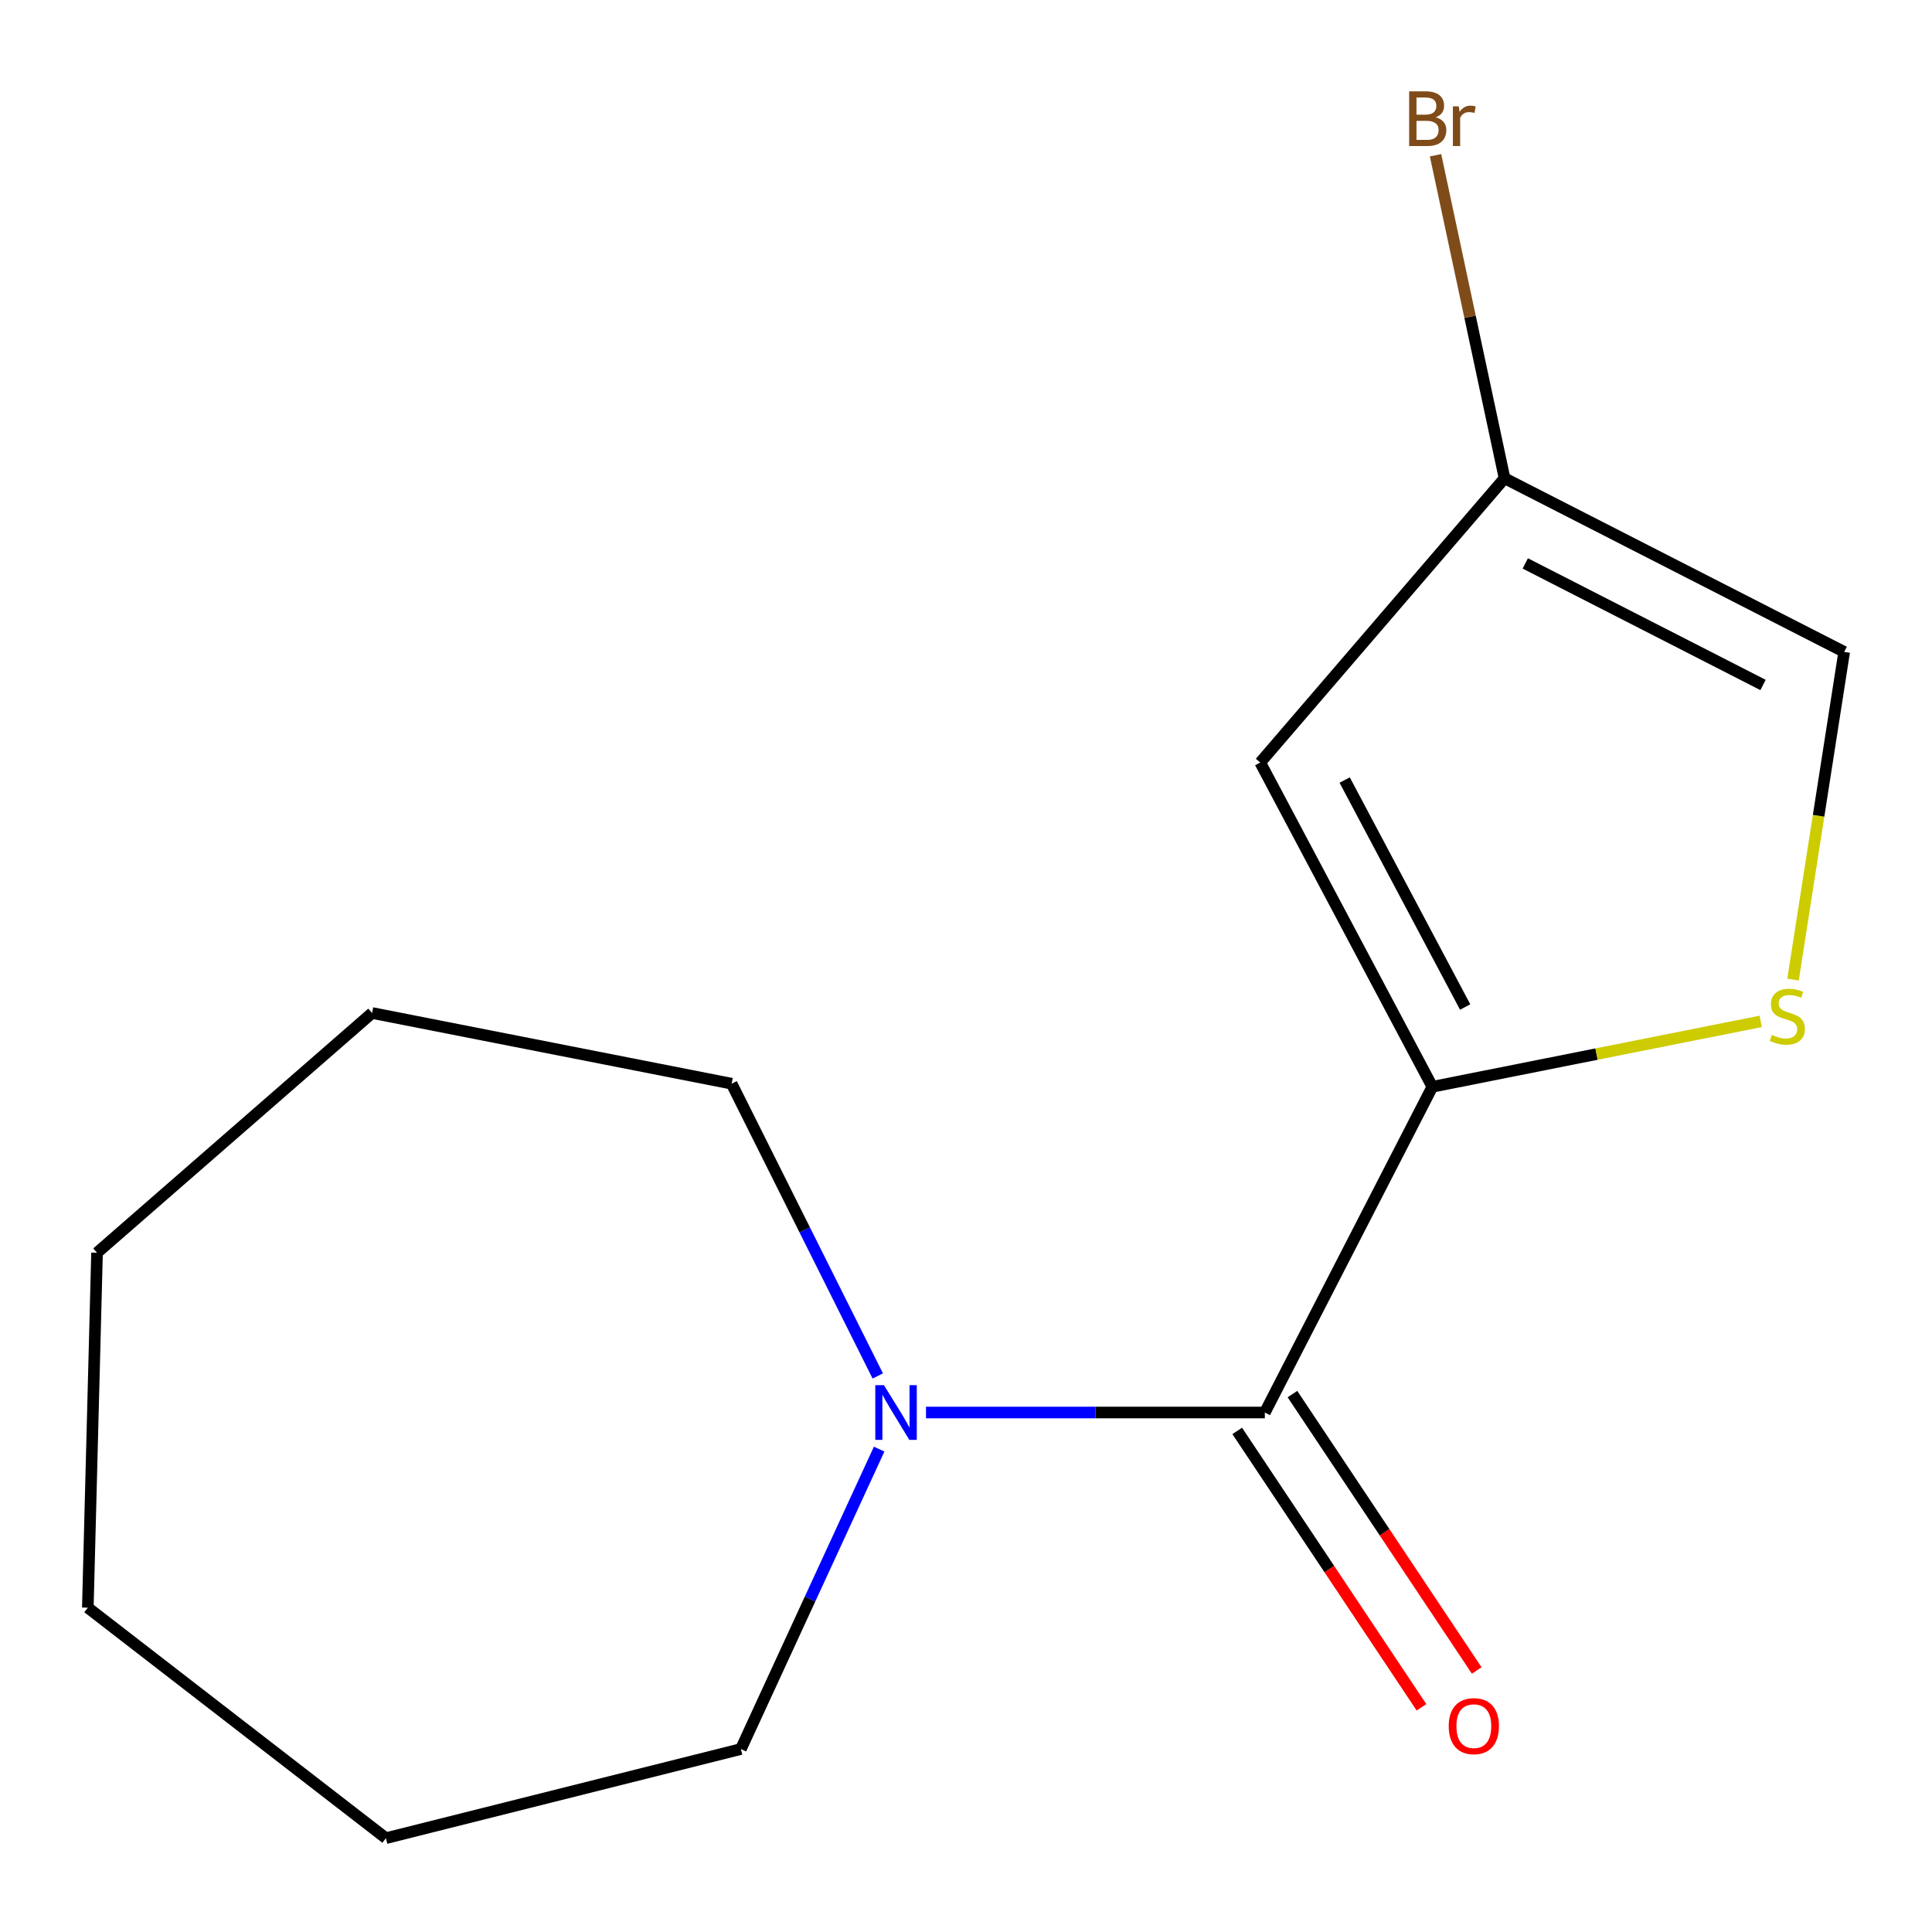 <?xml version='1.0' encoding='iso-8859-1'?>
<svg version='1.1' baseProfile='full'
              xmlns='http://www.w3.org/2000/svg'
                      xmlns:rdkit='http://www.rdkit.org/xml'
                      xmlns:xlink='http://www.w3.org/1999/xlink'
                  xml:space='preserve'
width='1000px' height='1000px' viewBox='0 0 1000 1000'>
<!-- END OF HEADER -->
<rect style='opacity:1.0;fill:#FFFFFF;stroke:none' width='1000' height='1000' x='0' y='0'> </rect>
<path class='bond-0' d='M 741.379,562.52 L 654.678,731.113' style='fill:none;fill-rule:evenodd;stroke:#000000;stroke-width:6px;stroke-linecap:butt;stroke-linejoin:miter;stroke-opacity:1' />
<path class='bond-1' d='M 741.379,562.52 L 652.291,394.69' style='fill:none;fill-rule:evenodd;stroke:#000000;stroke-width:6px;stroke-linecap:butt;stroke-linejoin:miter;stroke-opacity:1' />
<path class='bond-1' d='M 758.366,521.235 L 696.004,403.754' style='fill:none;fill-rule:evenodd;stroke:#000000;stroke-width:6px;stroke-linecap:butt;stroke-linejoin:miter;stroke-opacity:1' />
<path class='bond-2' d='M 741.379,562.52 L 826.363,545.594' style='fill:none;fill-rule:evenodd;stroke:#000000;stroke-width:6px;stroke-linecap:butt;stroke-linejoin:miter;stroke-opacity:1' />
<path class='bond-2' d='M 826.363,545.594 L 911.347,528.667' style='fill:none;fill-rule:evenodd;stroke:#CCCC00;stroke-width:6px;stroke-linecap:butt;stroke-linejoin:miter;stroke-opacity:1' />
<path class='bond-3' d='M 654.678,731.113 L 566.989,731.113' style='fill:none;fill-rule:evenodd;stroke:#000000;stroke-width:6px;stroke-linecap:butt;stroke-linejoin:miter;stroke-opacity:1' />
<path class='bond-3' d='M 566.989,731.113 L 479.301,731.113' style='fill:none;fill-rule:evenodd;stroke:#0000FF;stroke-width:6px;stroke-linecap:butt;stroke-linejoin:miter;stroke-opacity:1' />
<path class='bond-6' d='M 640.383,740.643 L 688.073,812.173' style='fill:none;fill-rule:evenodd;stroke:#000000;stroke-width:6px;stroke-linecap:butt;stroke-linejoin:miter;stroke-opacity:1' />
<path class='bond-6' d='M 688.073,812.173 L 735.762,883.704' style='fill:none;fill-rule:evenodd;stroke:#FF0000;stroke-width:6px;stroke-linecap:butt;stroke-linejoin:miter;stroke-opacity:1' />
<path class='bond-6' d='M 668.972,721.583 L 716.662,793.113' style='fill:none;fill-rule:evenodd;stroke:#000000;stroke-width:6px;stroke-linecap:butt;stroke-linejoin:miter;stroke-opacity:1' />
<path class='bond-6' d='M 716.662,793.113 L 764.351,864.643' style='fill:none;fill-rule:evenodd;stroke:#FF0000;stroke-width:6px;stroke-linecap:butt;stroke-linejoin:miter;stroke-opacity:1' />
<path class='bond-4' d='M 652.291,394.69 L 778.756,247.552' style='fill:none;fill-rule:evenodd;stroke:#000000;stroke-width:6px;stroke-linecap:butt;stroke-linejoin:miter;stroke-opacity:1' />
<path class='bond-5' d='M 928.06,507.036 L 941.303,422.23' style='fill:none;fill-rule:evenodd;stroke:#CCCC00;stroke-width:6px;stroke-linecap:butt;stroke-linejoin:miter;stroke-opacity:1' />
<path class='bond-5' d='M 941.303,422.23 L 954.545,337.423' style='fill:none;fill-rule:evenodd;stroke:#000000;stroke-width:6px;stroke-linecap:butt;stroke-linejoin:miter;stroke-opacity:1' />
<path class='bond-8' d='M 454.33,712.196 L 416.51,636.556' style='fill:none;fill-rule:evenodd;stroke:#0000FF;stroke-width:6px;stroke-linecap:butt;stroke-linejoin:miter;stroke-opacity:1' />
<path class='bond-8' d='M 416.51,636.556 L 378.69,560.916' style='fill:none;fill-rule:evenodd;stroke:#000000;stroke-width:6px;stroke-linecap:butt;stroke-linejoin:miter;stroke-opacity:1' />
<path class='bond-9' d='M 455.049,750.068 L 419.265,827.684' style='fill:none;fill-rule:evenodd;stroke:#0000FF;stroke-width:6px;stroke-linecap:butt;stroke-linejoin:miter;stroke-opacity:1' />
<path class='bond-9' d='M 419.265,827.684 L 383.481,905.299' style='fill:none;fill-rule:evenodd;stroke:#000000;stroke-width:6px;stroke-linecap:butt;stroke-linejoin:miter;stroke-opacity:1' />
<path class='bond-7' d='M 778.756,247.552 L 760.895,163.953' style='fill:none;fill-rule:evenodd;stroke:#000000;stroke-width:6px;stroke-linecap:butt;stroke-linejoin:miter;stroke-opacity:1' />
<path class='bond-7' d='M 760.895,163.953 L 743.035,80.353' style='fill:none;fill-rule:evenodd;stroke:#7F4C19;stroke-width:6px;stroke-linecap:butt;stroke-linejoin:miter;stroke-opacity:1' />
<path class='bond-14' d='M 778.756,247.552 L 954.545,337.423' style='fill:none;fill-rule:evenodd;stroke:#000000;stroke-width:6px;stroke-linecap:butt;stroke-linejoin:miter;stroke-opacity:1' />
<path class='bond-14' d='M 789.483,291.627 L 912.536,354.536' style='fill:none;fill-rule:evenodd;stroke:#000000;stroke-width:6px;stroke-linecap:butt;stroke-linejoin:miter;stroke-opacity:1' />
<path class='bond-10' d='M 378.69,560.916 L 192.592,524.323' style='fill:none;fill-rule:evenodd;stroke:#000000;stroke-width:6px;stroke-linecap:butt;stroke-linejoin:miter;stroke-opacity:1' />
<path class='bond-11' d='M 383.481,905.299 L 199.75,951.437' style='fill:none;fill-rule:evenodd;stroke:#000000;stroke-width:6px;stroke-linecap:butt;stroke-linejoin:miter;stroke-opacity:1' />
<path class='bond-12' d='M 192.592,524.323 L 50.227,648.42' style='fill:none;fill-rule:evenodd;stroke:#000000;stroke-width:6px;stroke-linecap:butt;stroke-linejoin:miter;stroke-opacity:1' />
<path class='bond-13' d='M 199.75,951.437 L 45.455,832.132' style='fill:none;fill-rule:evenodd;stroke:#000000;stroke-width:6px;stroke-linecap:butt;stroke-linejoin:miter;stroke-opacity:1' />
<path class='bond-15' d='M 50.227,648.42 L 45.455,832.132' style='fill:none;fill-rule:evenodd;stroke:#000000;stroke-width:6px;stroke-linecap:butt;stroke-linejoin:miter;stroke-opacity:1' />
<path  class='atom-3' d='M 917.11 535.646
Q 917.43 535.766, 918.75 536.326
Q 920.07 536.886, 921.51 537.246
Q 922.99 537.566, 924.43 537.566
Q 927.11 537.566, 928.67 536.286
Q 930.23 534.966, 930.23 532.686
Q 930.23 531.126, 929.43 530.166
Q 928.67 529.206, 927.47 528.686
Q 926.27 528.166, 924.27 527.566
Q 921.75 526.806, 920.23 526.086
Q 918.75 525.366, 917.67 523.846
Q 916.63 522.326, 916.63 519.766
Q 916.63 516.206, 919.03 514.006
Q 921.47 511.806, 926.27 511.806
Q 929.55 511.806, 933.27 513.366
L 932.35 516.446
Q 928.95 515.046, 926.39 515.046
Q 923.63 515.046, 922.11 516.206
Q 920.59 517.326, 920.63 519.286
Q 920.63 520.806, 921.39 521.726
Q 922.19 522.646, 923.31 523.166
Q 924.47 523.686, 926.39 524.286
Q 928.95 525.086, 930.47 525.886
Q 931.99 526.686, 933.07 528.326
Q 934.19 529.926, 934.19 532.686
Q 934.19 536.606, 931.55 538.726
Q 928.95 540.806, 924.59 540.806
Q 922.07 540.806, 920.15 540.246
Q 918.27 539.726, 916.03 538.806
L 917.11 535.646
' fill='#CCCC00'/>
<path  class='atom-4' d='M 457.528 716.953
L 466.808 731.953
Q 467.728 733.433, 469.208 736.113
Q 470.688 738.793, 470.768 738.953
L 470.768 716.953
L 474.528 716.953
L 474.528 745.273
L 470.648 745.273
L 460.688 728.873
Q 459.528 726.953, 458.288 724.753
Q 457.088 722.553, 456.728 721.873
L 456.728 745.273
L 453.048 745.273
L 453.048 716.953
L 457.528 716.953
' fill='#0000FF'/>
<path  class='atom-7' d='M 749.854 893.449
Q 749.854 886.649, 753.214 882.849
Q 756.574 879.049, 762.854 879.049
Q 769.134 879.049, 772.494 882.849
Q 775.854 886.649, 775.854 893.449
Q 775.854 900.329, 772.454 904.249
Q 769.054 908.129, 762.854 908.129
Q 756.614 908.129, 753.214 904.249
Q 749.854 900.369, 749.854 893.449
M 762.854 904.929
Q 767.174 904.929, 769.494 902.049
Q 771.854 899.129, 771.854 893.449
Q 771.854 887.889, 769.494 885.089
Q 767.174 882.249, 762.854 882.249
Q 758.534 882.249, 756.174 885.049
Q 753.854 887.849, 753.854 893.449
Q 753.854 899.169, 756.174 902.049
Q 758.534 904.929, 762.854 904.929
' fill='#FF0000'/>
<path  class='atom-8' d='M 743.133 60.715
Q 745.853 61.475, 747.213 63.155
Q 748.613 64.795, 748.613 67.235
Q 748.613 71.155, 746.093 73.395
Q 743.613 75.595, 738.893 75.595
L 729.373 75.595
L 729.373 47.275
L 737.733 47.275
Q 742.573 47.275, 745.013 49.235
Q 747.453 51.195, 747.453 54.795
Q 747.453 59.075, 743.133 60.715
M 733.173 50.475
L 733.173 59.355
L 737.733 59.355
Q 740.533 59.355, 741.973 58.235
Q 743.453 57.075, 743.453 54.795
Q 743.453 50.475, 737.733 50.475
L 733.173 50.475
M 738.893 72.395
Q 741.653 72.395, 743.133 71.075
Q 744.613 69.755, 744.613 67.235
Q 744.613 64.915, 742.973 63.755
Q 741.373 62.555, 738.293 62.555
L 733.173 62.555
L 733.173 72.395
L 738.893 72.395
' fill='#7F4C19'/>
<path  class='atom-8' d='M 755.053 55.035
L 755.493 57.875
Q 757.653 54.675, 761.173 54.675
Q 762.293 54.675, 763.813 55.075
L 763.213 58.435
Q 761.493 58.035, 760.533 58.035
Q 758.853 58.035, 757.733 58.715
Q 756.653 59.355, 755.773 60.915
L 755.773 75.595
L 752.013 75.595
L 752.013 55.035
L 755.053 55.035
' fill='#7F4C19'/>
</svg>
